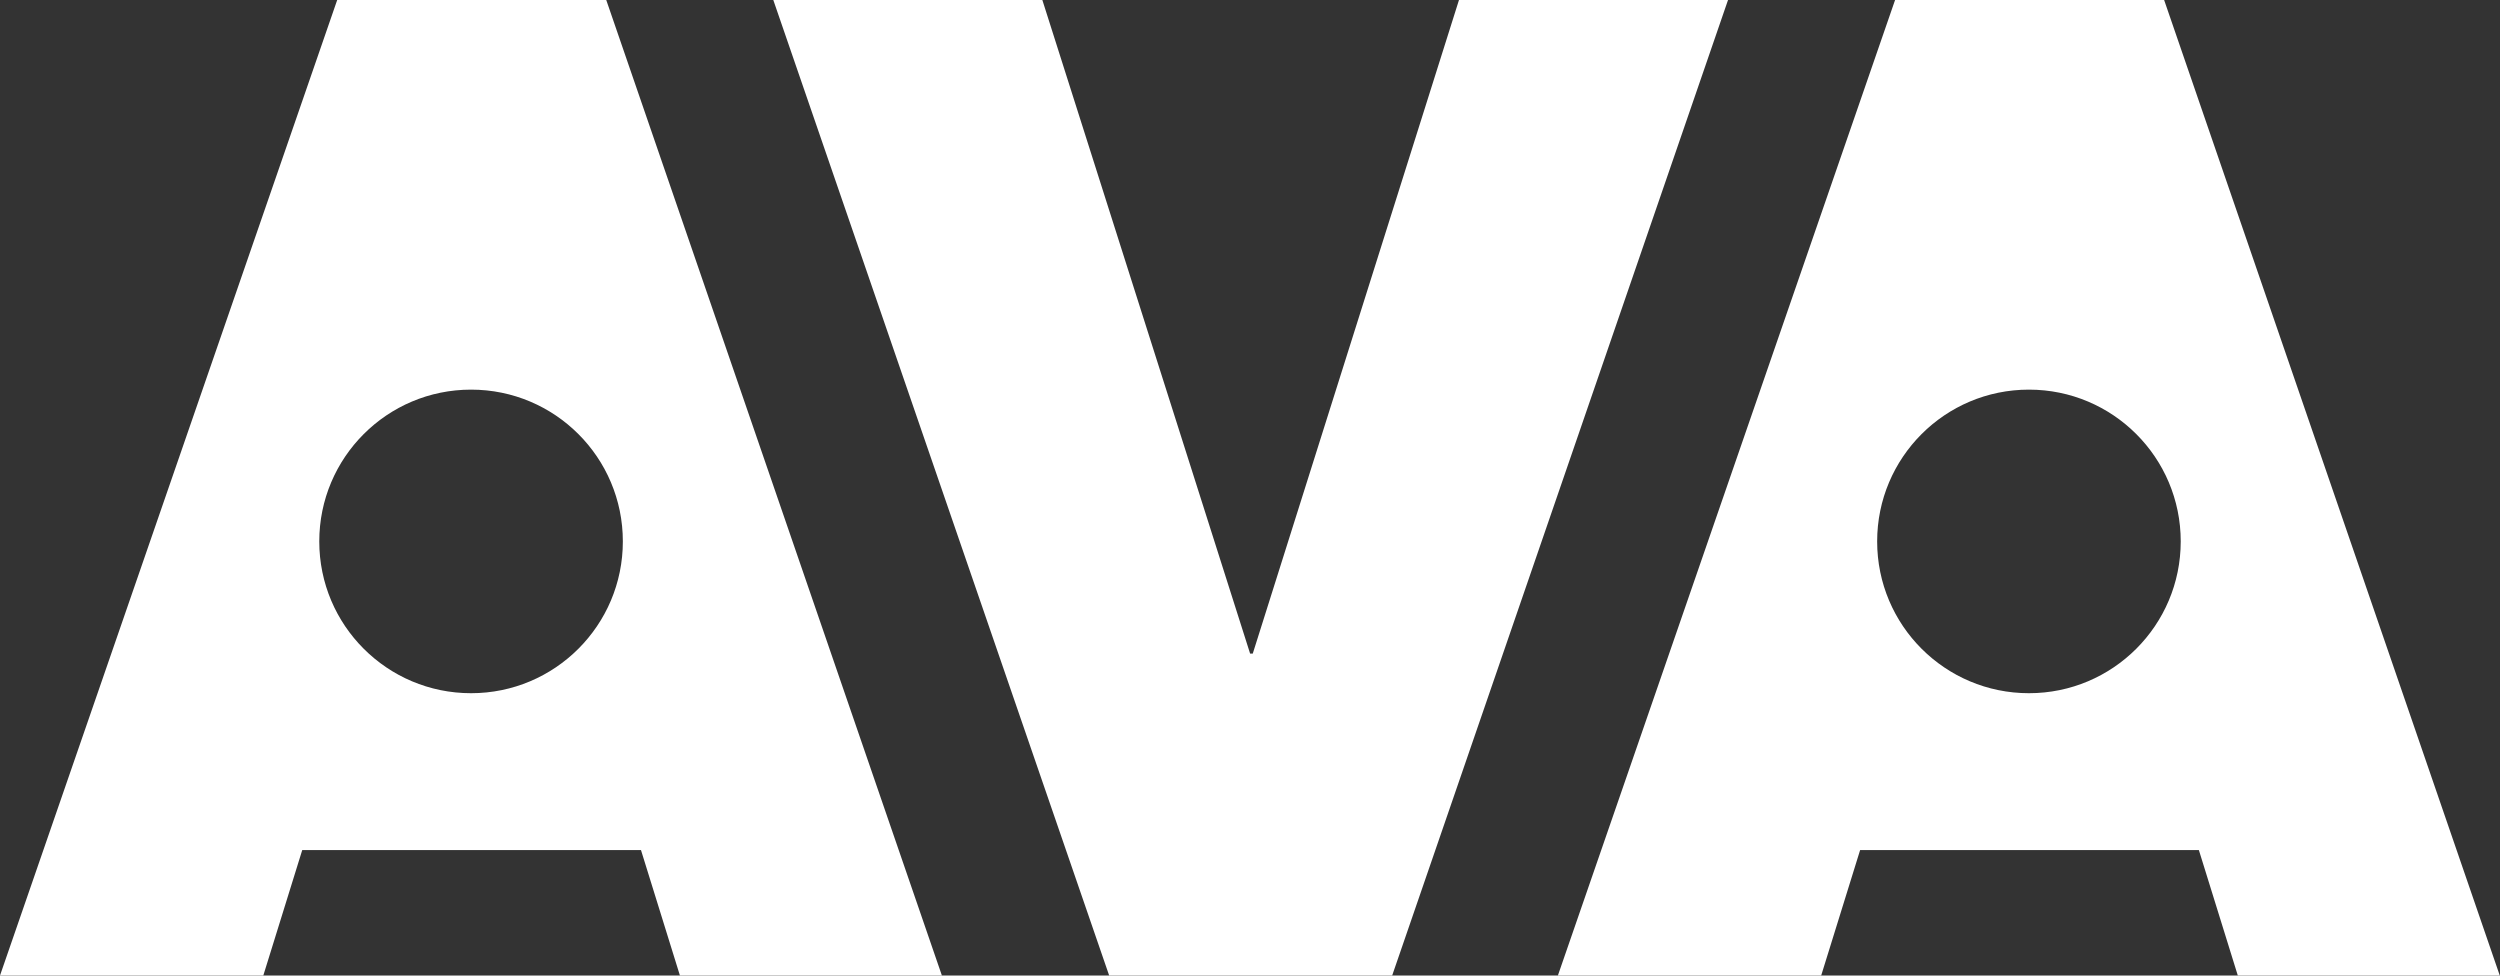 <?xml version="1.0" encoding="utf-8"?>
<!-- Generator: Adobe Illustrator 25.0.1, SVG Export Plug-In . SVG Version: 6.00 Build 0)  -->
<svg version="1.1" id="Layer_1" xmlns="http://www.w3.org/2000/svg" xmlns:xlink="http://www.w3.org/1999/xlink" x="0px" y="0px"
	 viewBox="0 0 1129.9 440.9" style="enable-background:new 0 0 1129.9 440.9;" xml:space="preserve">
<rect x="0" y="0" width="1129.9" height="440.9" fill="#333333" stroke="none"/>
<style type="text/css">
	.st0{fill:#E6331B;}
	.st1{fill:#121529;}
	.st2{fill:#A5843E;}
	.st3{fill:#020203;}
	.st4{fill:#FFFFFF;}
</style>
<g>
	<polygon class="st4" points="659.4,0 566.2,295.4 565,295.4 471.1,0 349.5,0 501.3,440.9 629.2,440.9 781,0 	"/>
	<path class="st4" d="M978.1,0H856.5L704.1,440.9h119l17.6-56.7h153.1l17.6,56.7h118.4L978.1,0z M917,313.3
		c-37.9,0-68.6-30.7-68.6-68.6c0-37.9,30.7-68.6,68.6-68.6c37.9,0,68.6,30.7,68.6,68.6C985.6,282.6,954.9,313.3,917,313.3z"/>
	<path class="st4" d="M152.4,0L0,440.9h119l17.6-56.7h153.1l17.6,56.7h118.4L274,0H152.4z M212.9,313.3c-37.9,0-68.6-30.7-68.6-68.6
		c0-37.9,30.7-68.6,68.6-68.6s68.6,30.7,68.6,68.6C281.5,282.6,250.8,313.3,212.9,313.3z"/>
</g>
</svg>
